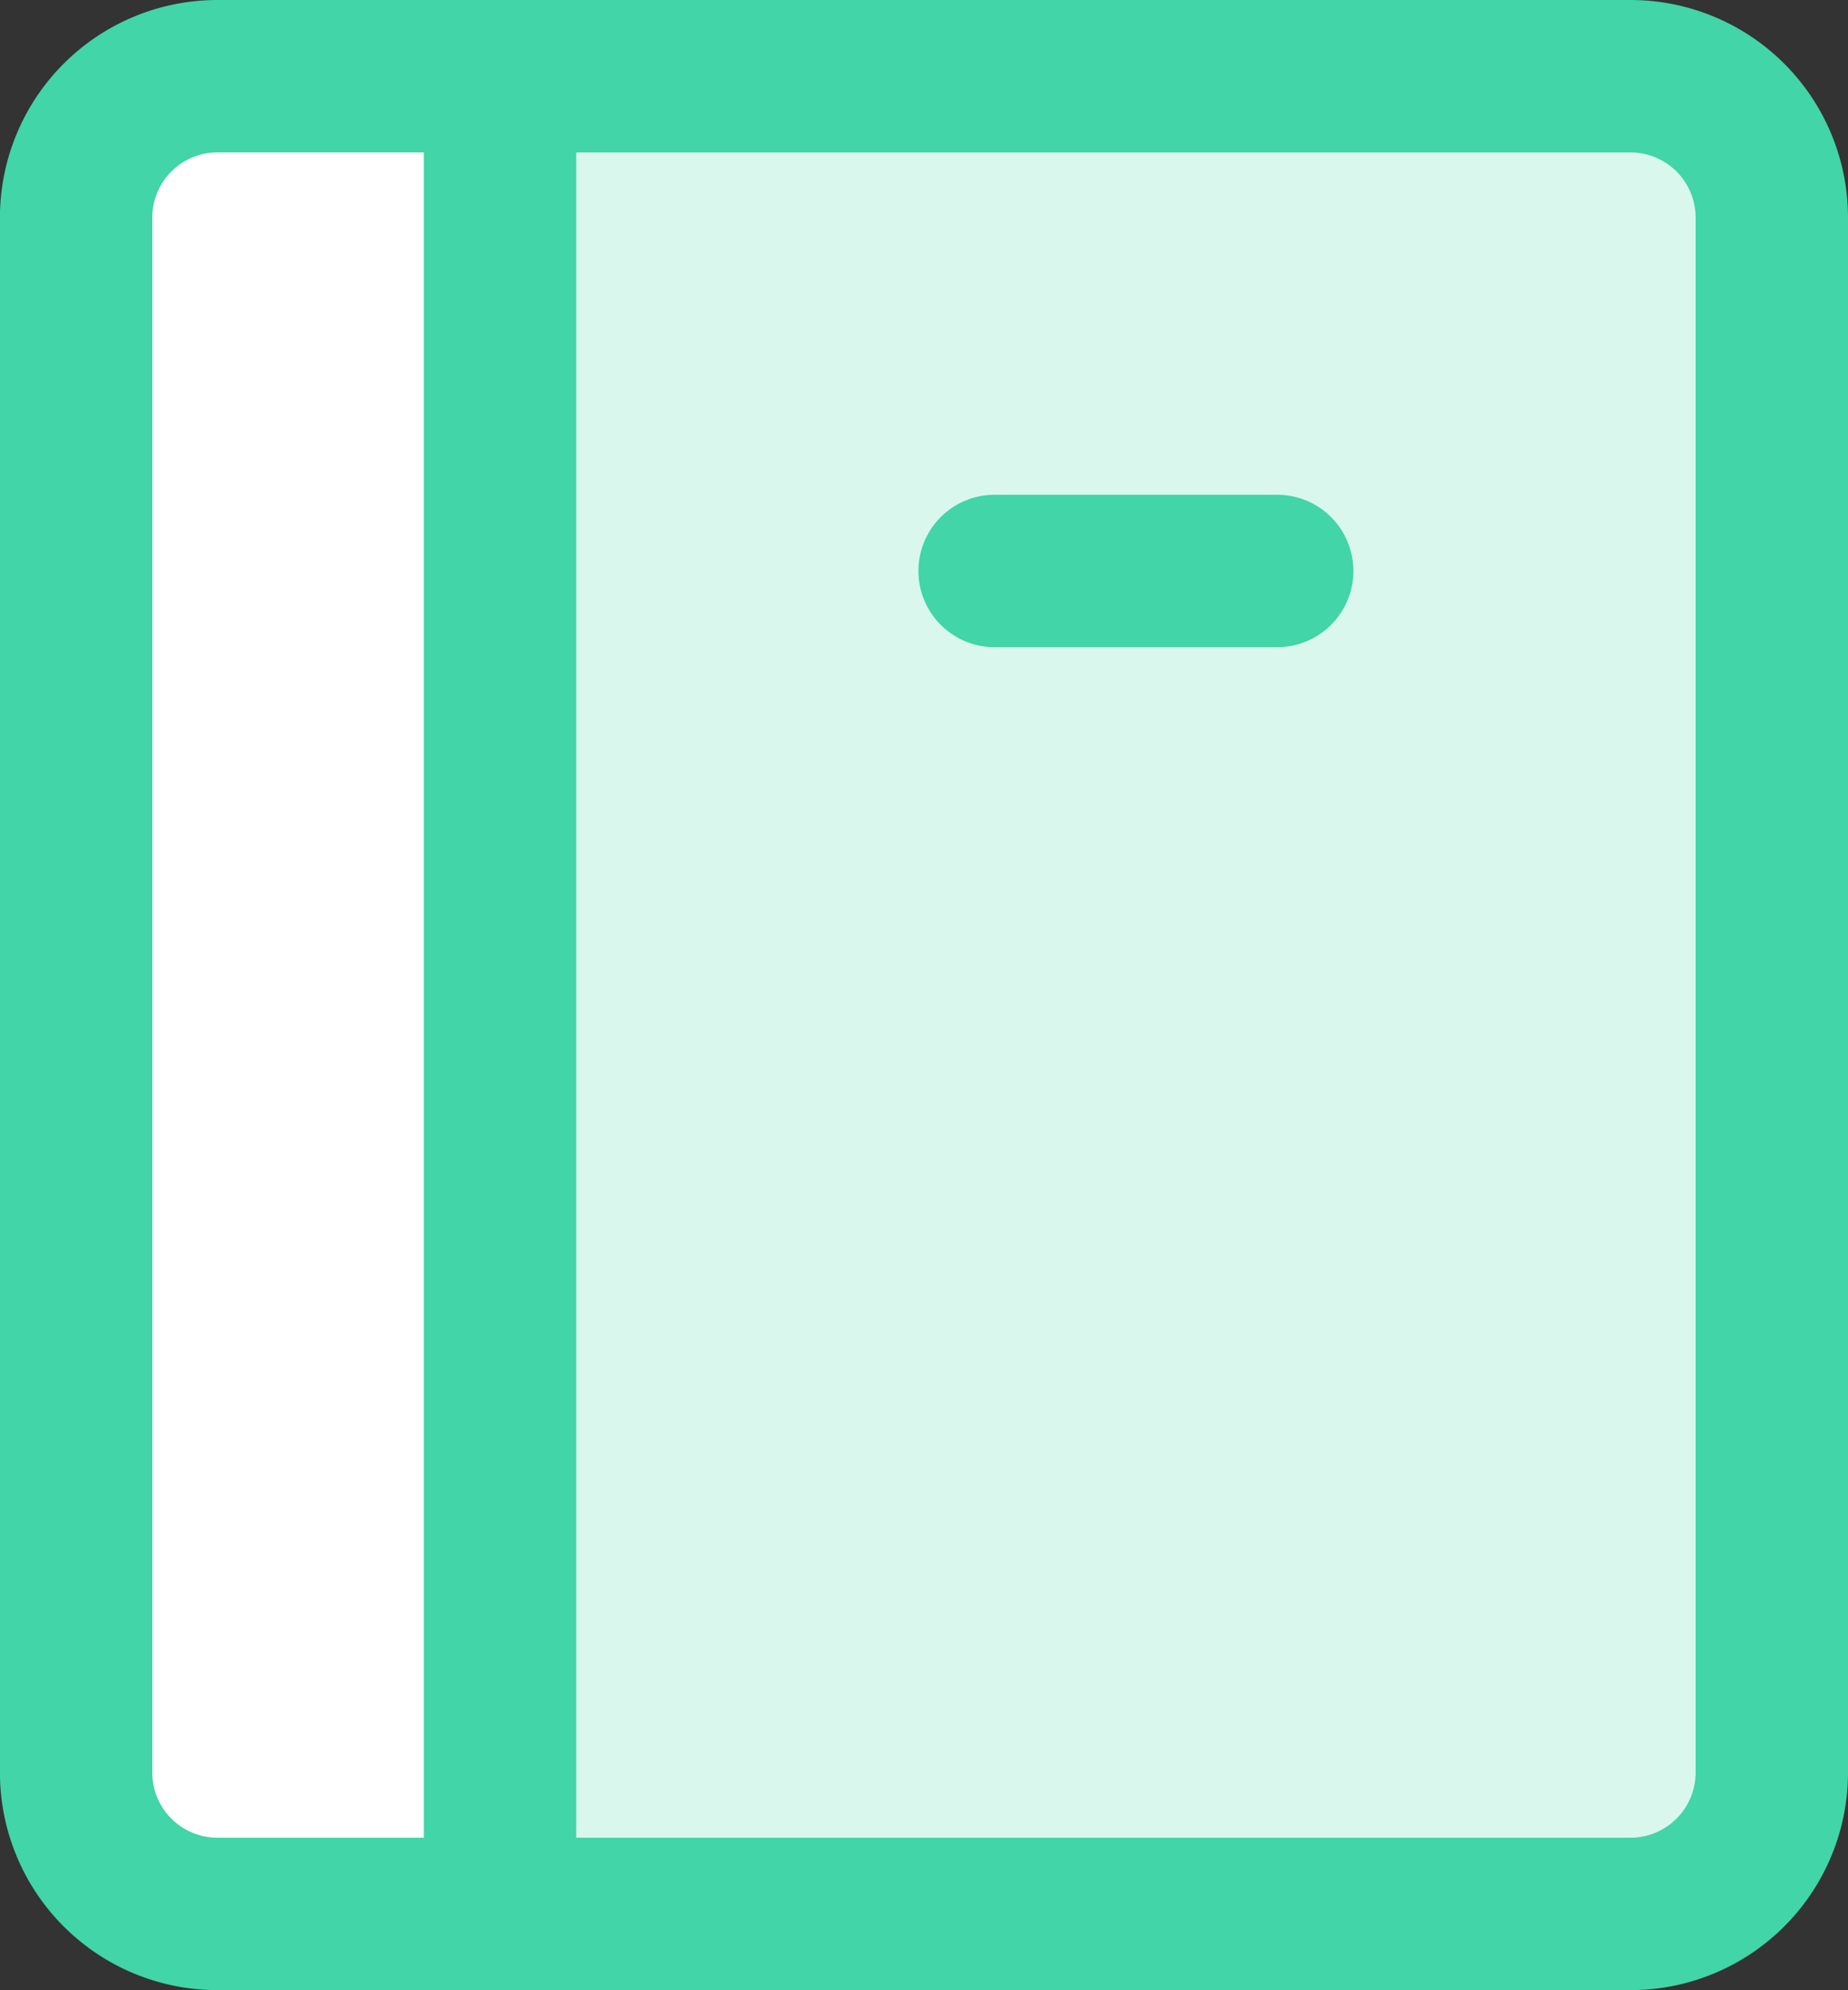 <?xml version="1.0" encoding="UTF-8"?> <svg xmlns="http://www.w3.org/2000/svg" width="28.623" height="30.811" viewBox="0 0 28.623 30.811"><rect x="0" y="0" width="28.623" height="30.811" fill="#333333" stroke="none"/><g transform="translate(-1.009 0.086)"><path d="M27.81,1.735a2.188,2.188,0,0,0-1.548-.641H8.754V29.546H26.263a2.189,2.189,0,0,0,2.189-2.189V3.283a2.189,2.189,0,0,0-.641-1.548Z" fill="#d9f7ed"></path><path d="M4.377,29.546H8.754V1.094H4.377A2.189,2.189,0,0,0,2.189,3.283V27.357a2.189,2.189,0,0,0,2.189,2.189Z" fill="#fff" fill-rule="evenodd"></path><path d="M26.263,29.546H4.377a2.189,2.189,0,0,1-2.189-2.189V3.283A2.189,2.189,0,0,1,4.377,1.094H26.263a2.189,2.189,0,0,1,2.189,2.189V27.357a2.189,2.189,0,0,1-2.189,2.189Z" fill="none" stroke="#41d5a7" stroke-linecap="round" stroke-linejoin="round" stroke-width="2.36"></path><path d="M8.754,1.094V29.546" fill="none" stroke="#41d5a7" stroke-linecap="round" stroke-linejoin="round" stroke-width="2.36"></path><path d="M16.414,8.754h4.377" fill="none" stroke="#41d5a7" stroke-linecap="round" stroke-linejoin="round" stroke-width="2.36"></path></g></svg> 